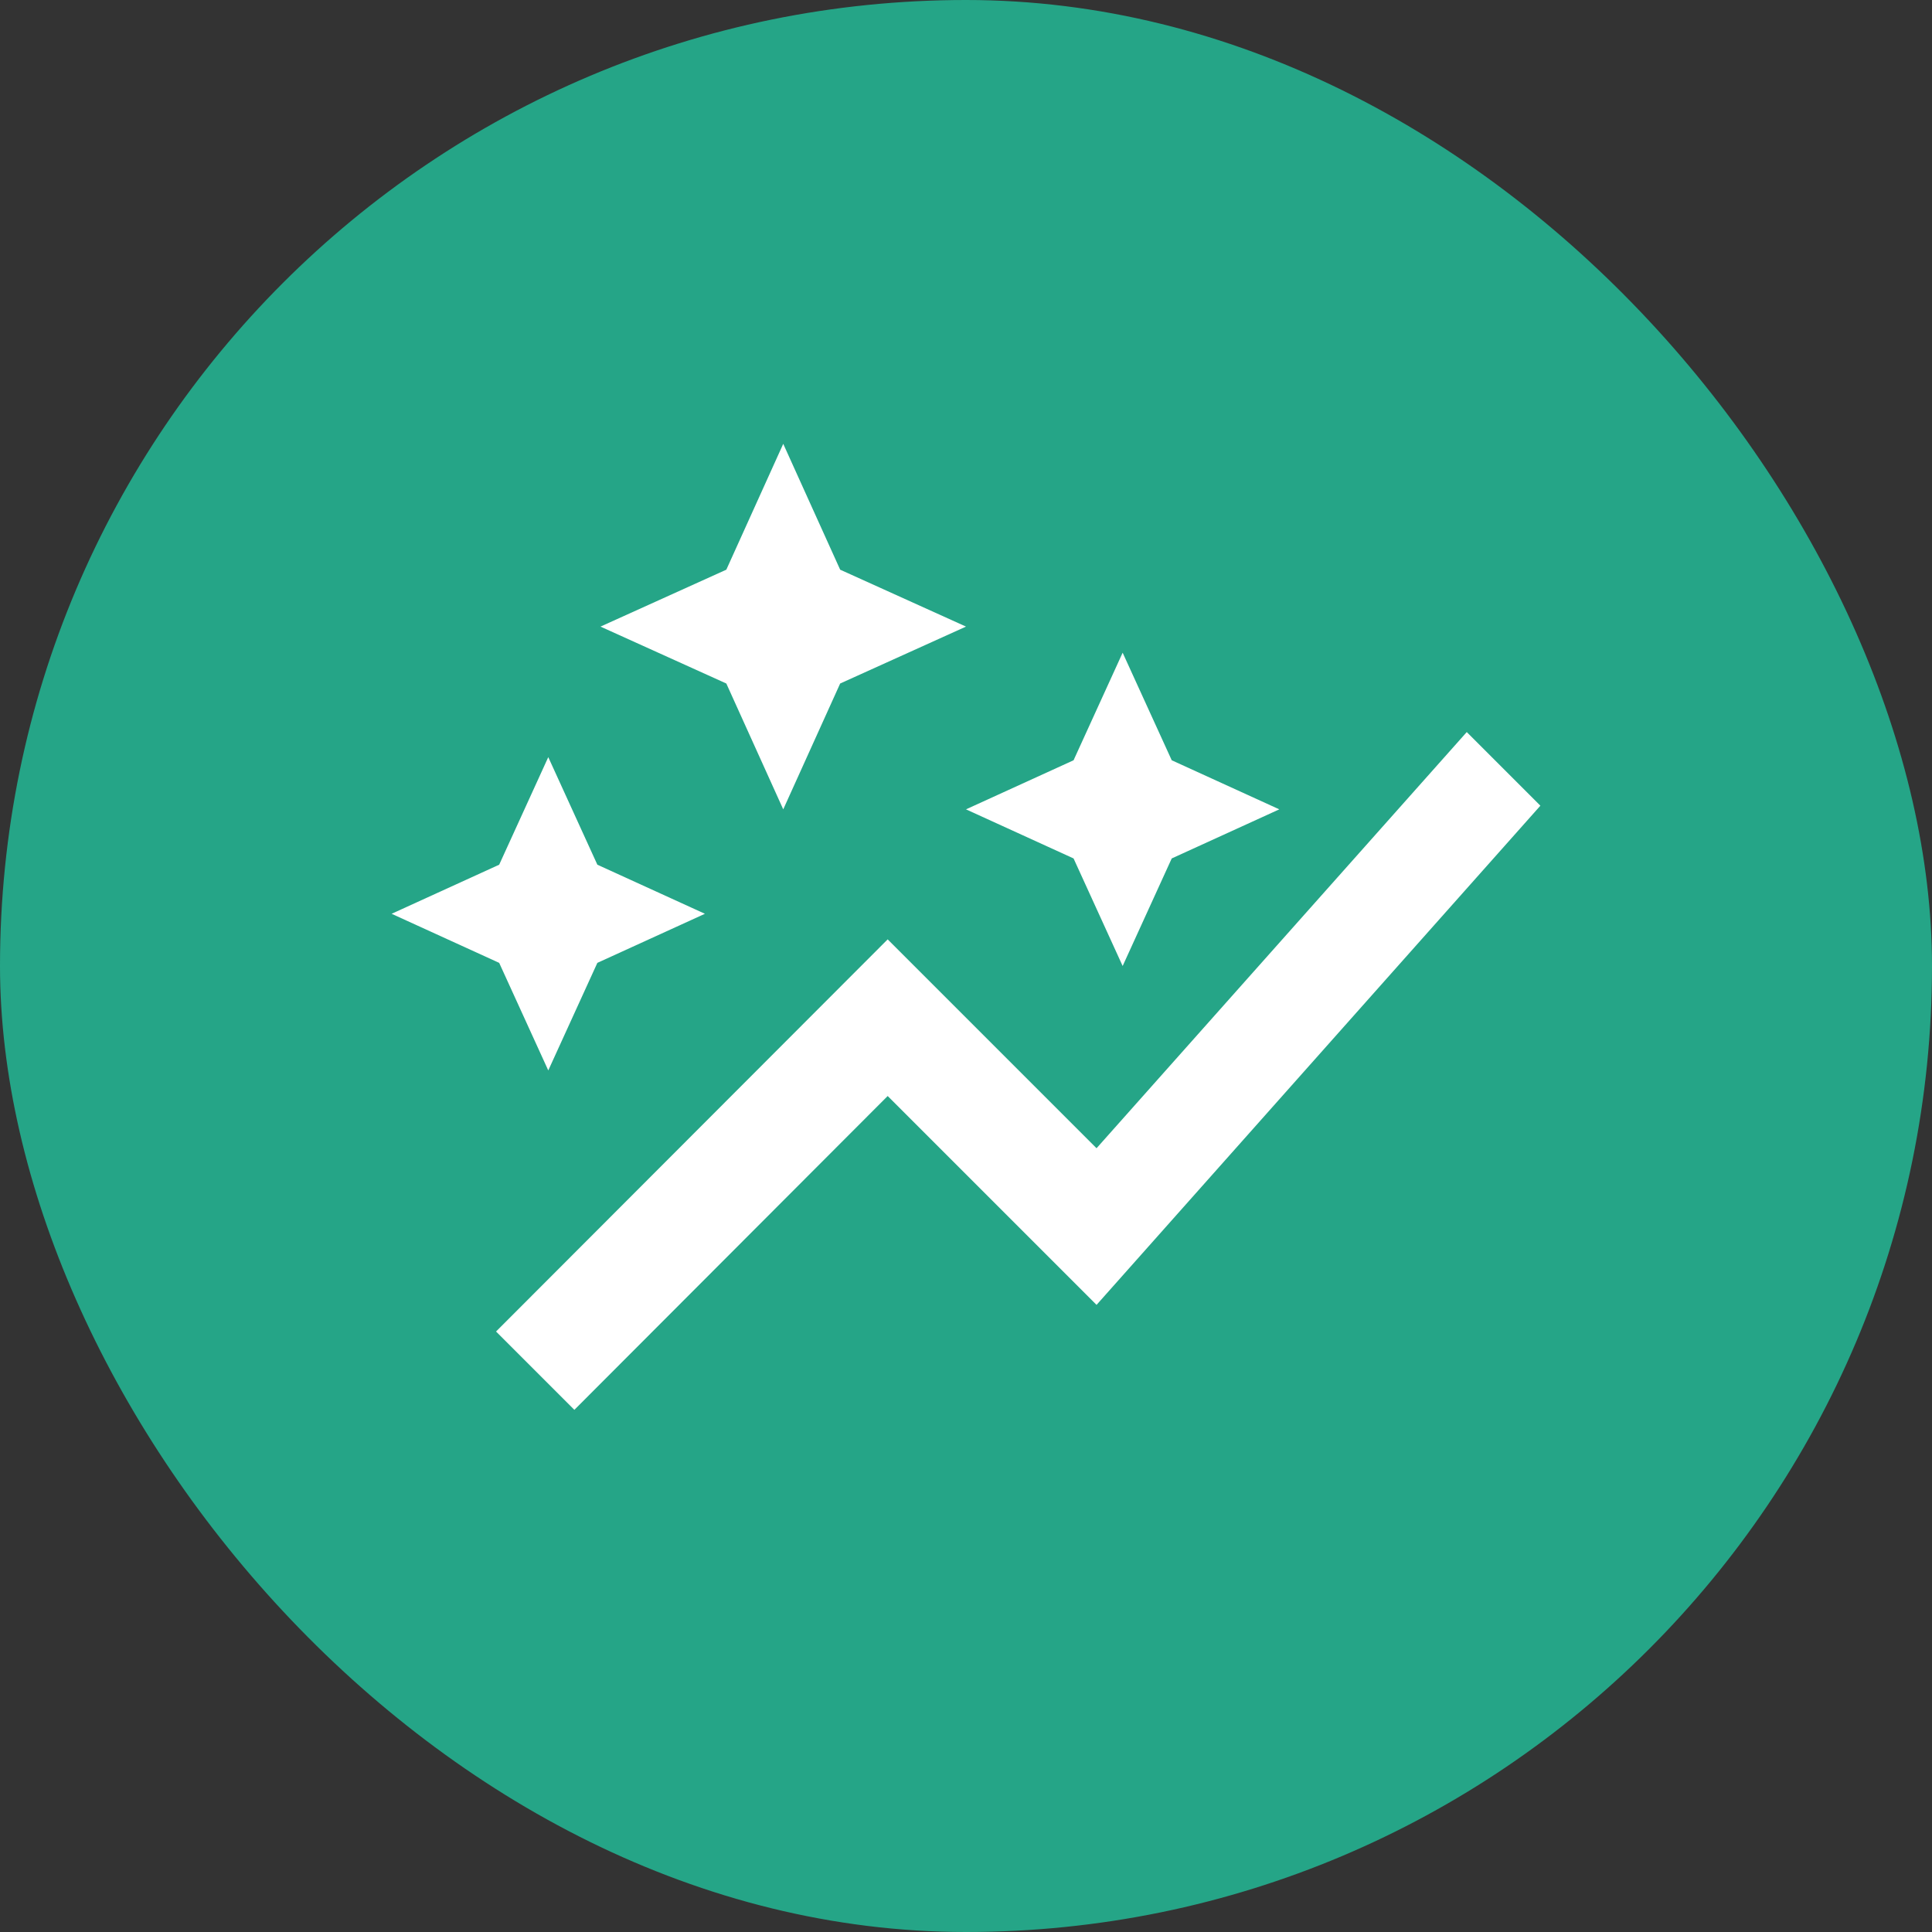 <svg width="74" height="74" viewBox="0 0 74 74" fill="none" xmlns="http://www.w3.org/2000/svg">
<rect x="0" y="0" width="74" height="74" fill="#333333" stroke="none"/>
<rect width="74" height="74" rx="37" fill="#25A587"/>
<path d="M41.12 32.88L37 31L41.12 29.12L43 25L44.88 29.12L49 31L44.88 32.88L43 37L41.12 32.88ZM21 41L22.88 36.88L27 35L22.88 33.12L21 29L19.12 33.12L15 35L19.12 36.88L21 41ZM30 31L32.18 26.18L37 24L32.18 21.82L30 17L27.82 21.82L23 24L27.82 26.18L30 31ZM22 54L34 41.98L42 49.98L59 30.86L56.18 28.04L42 43.98L34 35.98L19 51L22 54Z" fill="white"/>
</svg>

